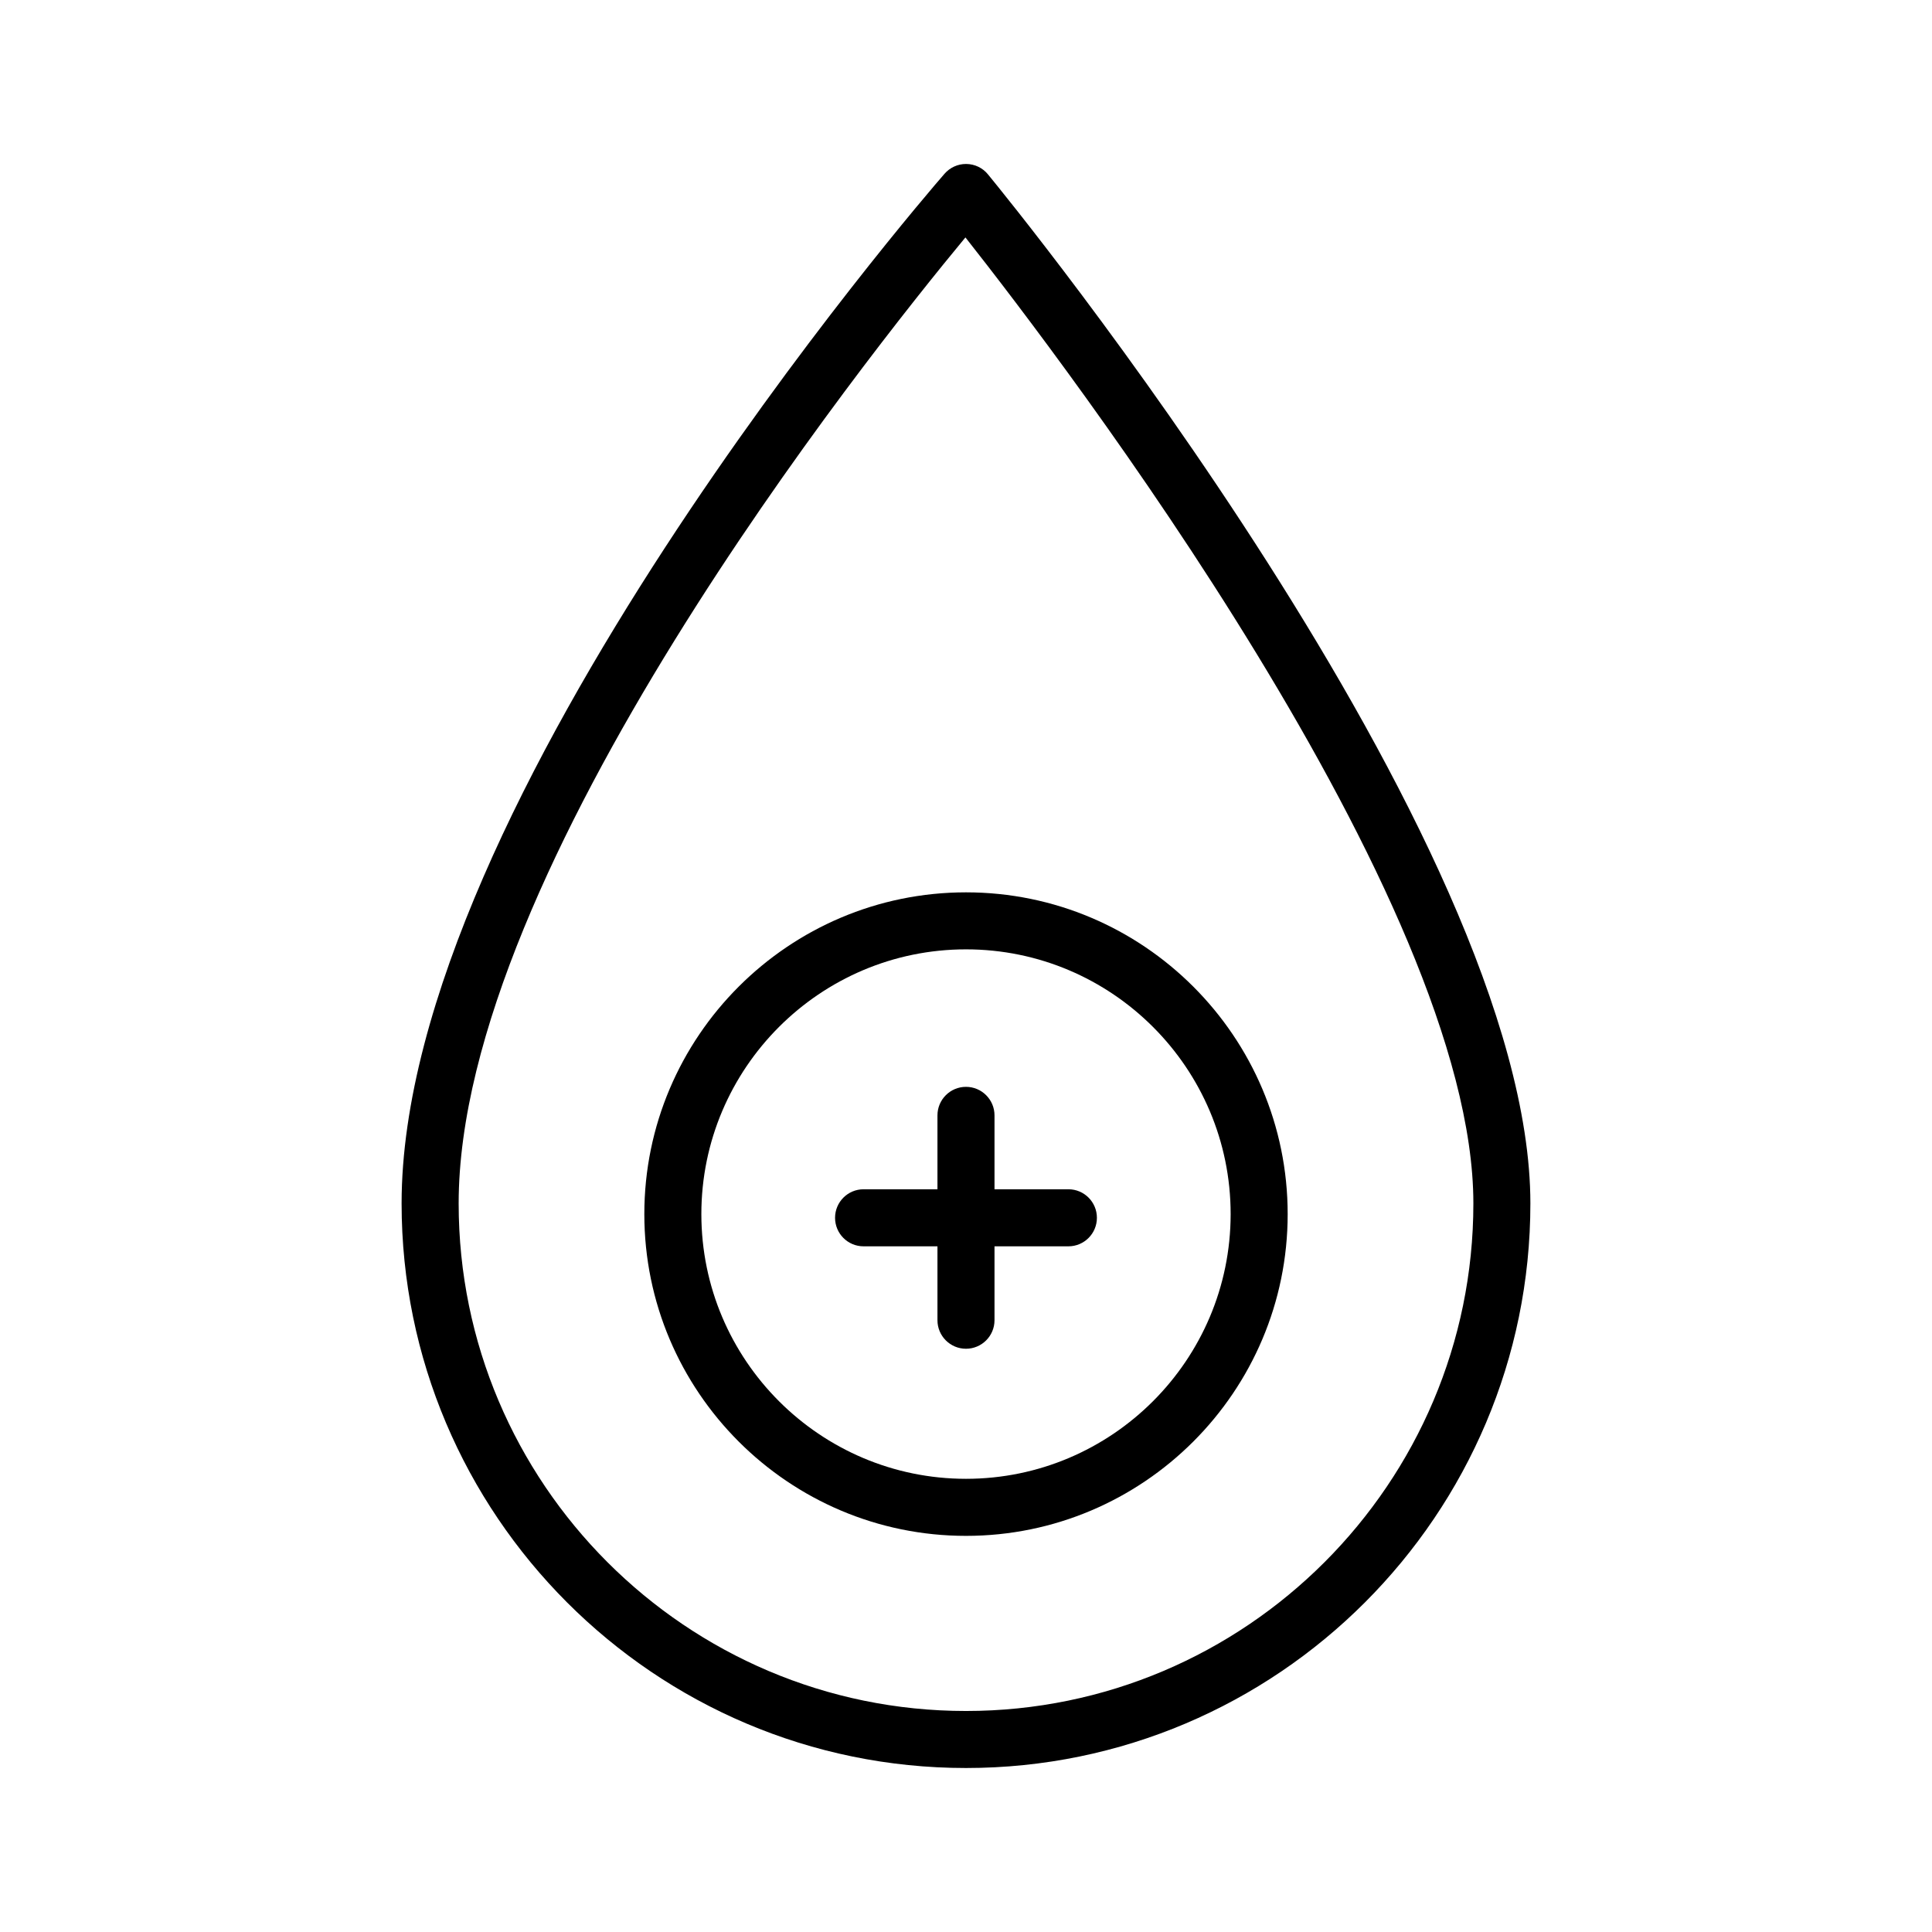 <?xml version="1.0" encoding="UTF-8"?>
<!-- Uploaded to: ICON Repo, www.svgrepo.com, Generator: ICON Repo Mixer Tools -->
<svg fill="#000000" width="800px" height="800px" version="1.1" viewBox="144 144 512 512" xmlns="http://www.w3.org/2000/svg">
 <g>
  <path d="m405.83 190.22c-1.402-1.727-3.496-2.734-5.731-2.766h-0.102c-2.188 0-4.266 0.953-5.699 2.606-5.883 6.754-143.87 166.77-143.87 272.85 0 82.508 67.086 149.63 149.57 149.63s149.57-67.125 149.57-149.63c-0.004-96.508-137.87-265.55-143.74-272.69zm-5.832 407.21c-74.141 0-134.45-60.34-134.45-134.51 0-88.512 107.75-223.95 134.3-256 26.293 33.324 134.61 175.53 134.61 256-0.012 74.168-60.328 134.51-134.46 134.51z"/>
  <path d="m400 380.48c-47.004 0-85.246 38.242-85.246 85.27 0 47.02 38.242 85.27 85.246 85.27s85.246-38.25 85.246-85.27c0-47.027-38.242-85.27-85.246-85.27zm0 155.42c-38.668 0-70.133-31.473-70.133-70.156s31.465-70.156 70.133-70.156 70.133 31.473 70.133 70.156c-0.004 38.684-31.469 70.156-70.133 70.156z"/>
  <path d="m427.14 459.17h-19.586v-19.586c0-4.172-3.387-7.559-7.559-7.559s-7.559 3.387-7.559 7.559v19.586h-19.586c-4.172 0-7.551 3.387-7.551 7.559 0 4.18 3.379 7.559 7.551 7.559h19.586v19.586c0 4.172 3.387 7.559 7.559 7.559s7.559-3.387 7.559-7.559v-19.586h19.586c4.172 0 7.551-3.387 7.551-7.559s-3.371-7.559-7.551-7.559z"/>
 </g>
</svg>